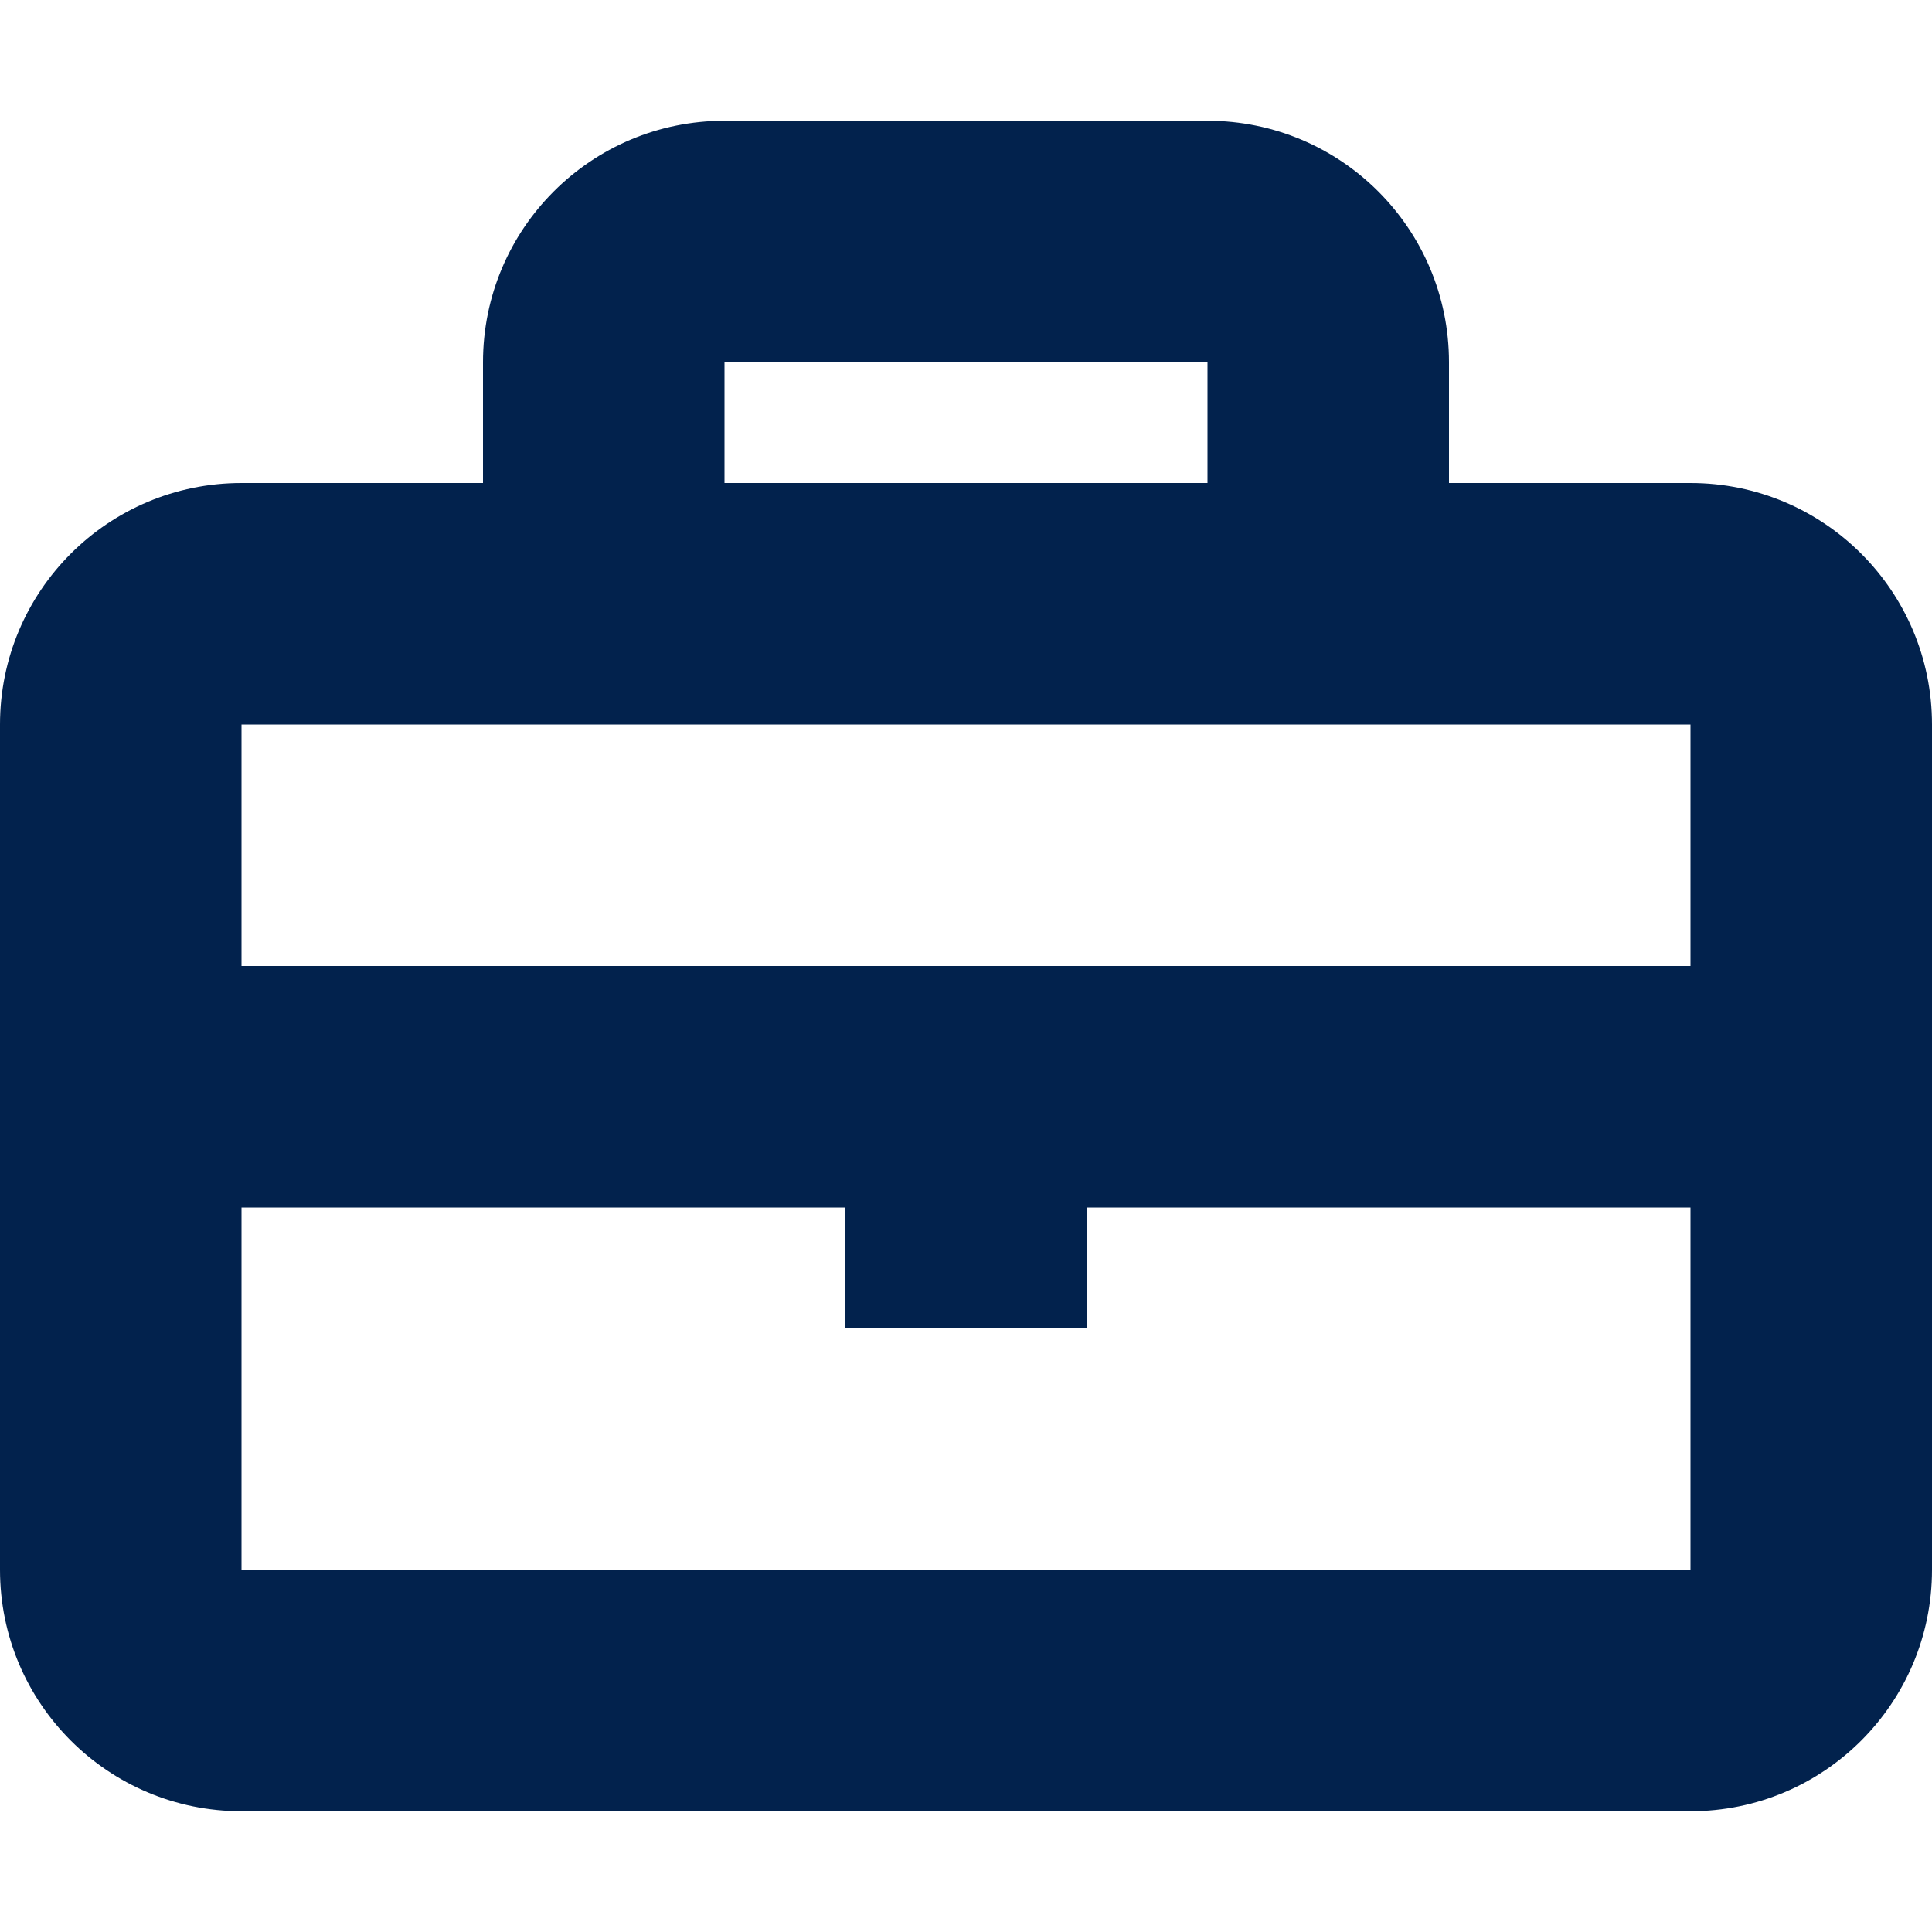 <?xml version="1.0" encoding="UTF-8" standalone="no"?>
<!-- Uploaded to: SVG Repo, www.svgrepo.com, Generator: SVG Repo Mixer Tools -->

<svg
   width="800px"
   height="800px"
   viewBox="0 0 16 16"
   version="1.1"
   id="svg4"
   sodipodi:docname="work.svg"
   inkscape:version="1.2.2 (732a01da63, 2022-12-09)"
   xmlns:inkscape="http://www.inkscape.org/namespaces/inkscape"
   xmlns:sodipodi="http://sodipodi.sourceforge.net/DTD/sodipodi-0.dtd"
   xmlns="http://www.w3.org/2000/svg"
   xmlns:svg="http://www.w3.org/2000/svg">
  <defs
     id="defs8" />
  <sodipodi:namedview
     id="namedview6"
     pagecolor="#ffffff"
     bordercolor="#000000"
     borderopacity="0.25"
     inkscape:showpageshadow="2"
     inkscape:pageopacity="0.0"
     inkscape:pagecheckerboard="0"
     inkscape:deskcolor="#d1d1d1"
     showgrid="false"
     inkscape:zoom="0.65625"
     inkscape:cx="401.52381"
     inkscape:cy="401.52381"
     inkscape:window-width="1366"
     inkscape:window-height="706"
     inkscape:window-x="-8"
     inkscape:window-y="-8"
     inkscape:window-maximized="1"
     inkscape:current-layer="svg4" />
  <path
     fill="#000000"
     fill-rule="evenodd"
     d="M4,4 L4,3 C4,1.895 4.895,1 6,1 L10,1 C11.105,1 12,1.895 12,3 L12,4 L14,4 C15.105,4 16,4.895 16,6 L16,13 C16,14.105 15.105,15 14,15 L2,15 C0.895,15 0,14.105 0,13 L0,6 C0,4.895 0.895,4 2,4 L4,4 Z M6,3 L10,3 L10,4 L6,4 L6,3 Z M2,6 L2,8 L14,8 L14,6 L2,6 Z M2,13 L2,10 L7,10 L7,11 L9,11 L9,10 L14,10 L14,13 L2,13 Z"
     id="path2"
     style="fill:#02224d;fill-opacity:1" />
</svg>
